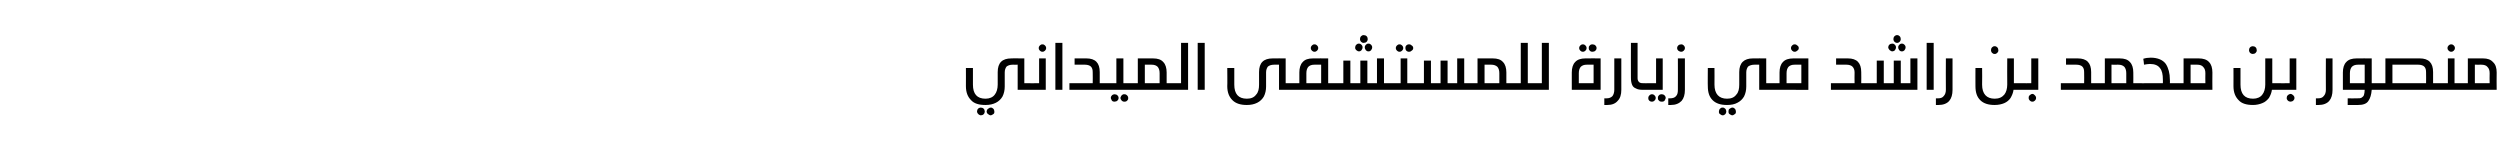 <?xml version="1.0" standalone="no"?><!DOCTYPE svg PUBLIC "-//W3C//DTD SVG 1.1//EN" "http://www.w3.org/Graphics/SVG/1.1/DTD/svg11.dtd"><svg xmlns="http://www.w3.org/2000/svg" version="1.1" width="676.3px" height="41.7px" viewBox="0 -10 676.3 41.7" style="top:-10px"><desc/><defs/><g id="Polygon21119"><path d="m278.3 12.5c.3 0 .5.1.6.2c.1.1.2.4.2.7c0 .4-.1.6-.2.7c-.1.1-.3.2-.6.2h-3V7.5s-1.32.02-1.3 0c-.8 0-1.3.2-1.7.5c-.3.4-.5.9-.5 1.6v3.8c0 1-.2 1.9-.6 2.7c-.4.7-1 1.3-1.8 1.7c-.8.4-1.7.6-2.8.6c-1.8 0-3.1-.4-3.9-1.3c-.9-.9-1.4-2.1-1.4-3.8c.02.04 0-4.9 0-4.9h1.9v4.5c0 2.5 1.1 3.8 3.4 3.8c1.1 0 2-.4 2.5-1.1c.5-.6.8-1.6.8-2.7V9.5c0-2.5 1.2-3.7 3.7-3.7c-.05-.03 3.5 0 3.5 0v6.7s1.25.04 1.2 0zm-13 6.6c.3 0 .6.1.8.3c.2.2.3.5.3.8c0 .2-.1.5-.3.7c-.2.2-.5.3-.8.3c-.1 0-.3-.1-.5-.2l-.3-.3c-.1-.2-.2-.3-.2-.5c0-.3.1-.6.3-.8c.2-.2.5-.3.7-.3zm2.7 0c.3 0 .5.1.7.3c.2.2.3.5.3.8c0 .2 0 .3-.1.5c-.1.1-.2.2-.4.3c-.2.1-.3.2-.5.2c-.2 0-.4-.1-.5-.2c-.2-.1-.3-.2-.4-.3c-.1-.2-.2-.3-.2-.5c0-.2.1-.4.2-.6c.1-.1.2-.2.4-.3c.1-.1.3-.2.5-.2zm10.4-4.8c-.3 0-.5-.1-.6-.2c-.1-.1-.2-.4-.2-.7c0-.3.1-.6.2-.7c.1-.1.3-.2.6-.2c-.04.04 2.7 0 2.7 0V5.8h1.8v8.5h-4.5zM282 2c.3 0 .5.1.7.3c.2.2.3.4.3.7c0 .3-.1.5-.3.7c-.2.2-.4.3-.7.3c-.3 0-.5-.1-.7-.3c-.2-.2-.3-.4-.3-.7c0-.3.1-.5.3-.7c.2-.2.4-.3.7-.3zm3.5 12.3V1.6h1.9v12.7h-1.9zm8.4-8.5c2.4 0 3.6 1.2 3.6 3.7c.02.02 0 3 0 3c0 0 1.27.04 1.3 0c.2 0 .4.1.6.2c.1.1.1.4.1.7c0 .4 0 .6-.1.7c-.1.1-.3.2-.6.2h-9.5v-1.8h6.3s.04-2.87 0-2.9c0-.7-.1-1.2-.5-1.6c-.3-.3-.9-.5-1.6-.5c-.05.02-2.8 0-2.8 0V5.8h3.2s-.01-.03 0 0zm7.6 9.7c.3 0 .6.1.8.3c.2.2.3.4.3.7c0 .3-.1.5-.3.7c-.2.2-.5.3-.8.3c-.1 0-.3 0-.5-.1c-.1-.1-.3-.2-.3-.4c-.1-.1-.2-.3-.2-.5c0-.3.1-.5.3-.7c.2-.2.5-.3.7-.3zm2.7 0c.3 0 .5.1.7.3c.2.2.3.4.3.7c0 .2 0 .4-.1.5c-.1.2-.3.3-.4.4c-.2.1-.3.1-.5.1c-.2 0-.4 0-.5-.1c-.2-.1-.3-.2-.4-.4c-.1-.1-.2-.3-.2-.5c0-.2.1-.3.2-.5c.1-.2.2-.3.4-.4c.1-.1.3-.1.5-.1zm1.3-3c.2 0 .4.1.6.2c.1.1.1.4.1.7c0 .4 0 .6-.1.7c-.2.1-.3.2-.6.2h-6.7c-.3 0-.5-.1-.6-.2c-.1-.1-.2-.4-.2-.7c0-.3.1-.6.2-.7c.1-.1.3-.2.6-.2c-.02.04 3.2 0 3.2 0V5.8h1.9v6.7s1.57.04 1.6 0zm6.4-6.7c1.3 0 2.2.3 2.8 1c.6.6.9 1.6.9 2.8c.02.03 0 2.9 0 2.9c0 0 1.25.04 1.2 0c.3 0 .5.1.6.2c.2.1.2.4.2.7c0 .3 0 .6-.2.7c-.1.1-.3.2-.6.2h-11.3c-.3 0-.5-.1-.6-.2c-.1-.1-.2-.4-.2-.7c0-.3.1-.6.2-.7c.1-.1.3-.2.6-.2c-.03.04 2.3 0 2.3 0V5.8h4.1s.02-.03 0 0zm-2.2 6.7h4V9.8c0-.8-.2-1.3-.5-1.7c-.4-.4-.9-.6-1.7-.6c.01.02-1.8 0-1.8 0v5zm7.1 1.8c-.2 0-.4-.1-.5-.2c-.2-.1-.2-.4-.2-.7c0-.3 0-.6.2-.7c.1-.1.3-.2.5-.2c.05.04 2.7 0 2.7 0V1.6h1.9v12.7h-4.6zm7.2 0V1.6h1.9v12.7H324zm25.1-1.8c.2 0 .4.1.6.2c.1.1.1.4.1.7c0 .4 0 .6-.1.7c-.1.1-.3.2-.6.2H346V7.5s-1.3.02-1.3 0c-.8 0-1.3.2-1.7.5c-.3.4-.5.9-.5 1.6v3.8c0 1-.2 1.9-.6 2.7c-.4.7-1 1.3-1.8 1.7c-.8.4-1.7.6-2.8.6c-1.7 0-3-.4-3.9-1.3c-.9-.9-1.4-2.1-1.4-3.8c.05.04 0-4.9 0-4.9h1.9s.02 4.46 0 4.5c0 2.5 1.1 3.8 3.4 3.8c1.2 0 2-.4 2.5-1.1c.6-.6.8-1.6.8-2.7V9.5c0-2.5 1.2-3.7 3.7-3.7c-.03-.03 3.5 0 3.5 0v6.7s1.27.04 1.3 0zm11.4 0c.3 0 .5.1.6.2c.1.1.2.4.2.7c0 .3-.1.6-.2.7c-.1.1-.3.2-.6.2h-11.4c-.3 0-.5-.1-.6-.2c-.1-.1-.2-.4-.2-.7c0-.3.1-.6.2-.7c.1-.1.3-.2.6-.2c-.02.04 2.4 0 2.4 0V9.6c0-1.2.3-2.2.9-2.8c.6-.7 1.5-1 2.8-1c-.01-.03 4.1 0 4.1 0v6.7s1.22.04 1.2 0zm-4.9-5c-.8 0-1.3.2-1.7.6c-.3.4-.5.9-.5 1.7v2.7h4v-5h-1.8s-.01.02 0 0zm0-5.5c.3 0 .5.1.7.3c.2.2.3.4.3.7c0 .3-.1.5-.3.7c-.2.2-.4.3-.7.3c-.3 0-.5-.1-.7-.3c-.2-.2-.3-.4-.3-.7c0-.3.1-.5.3-.7c.2-.2.4-.3.7-.3zm20 10.5c.3 0 .5.1.6.2c.1.1.1.4.1.7c0 .3 0 .6-.1.7c-.1.1-.3.2-.6.2h-15.1c-.3 0-.5-.1-.6-.2c-.1-.1-.2-.4-.2-.7c0-.3.1-.6.2-.7c.1-.1.3-.2.6-.2c0 .04 2.9 0 2.9 0V6.4h1.9v6.1h2.7V6.4h1.9v6.1h2.6V5.8h1.9v6.7s1.18.04 1.2 0zm-6.7-13c.3 0 .6.1.8.3c.2.2.3.5.3.8c0 .2-.1.5-.3.7c-.2.2-.5.3-.8.3c-.3 0-.5-.1-.7-.3c-.2-.2-.3-.5-.3-.7c0-.3.1-.6.3-.8c.2-.2.4-.3.7-.3zm-1.3 2.3c.3 0 .5.1.7.3c.2.2.3.4.3.7c0 .3-.1.5-.3.8c-.2.2-.4.3-.7.3c-.2 0-.4-.1-.5-.2c-.2-.1-.3-.2-.4-.4c-.1-.1-.1-.3-.1-.5c0-.2.1-.5.3-.7c.2-.2.4-.3.7-.3zm2.6 0c.3 0 .5.1.7.3c.2.2.3.4.3.7c0 .3-.1.5-.3.8c-.2.2-.4.3-.7.3c-.3 0-.5-.1-.7-.3c-.2-.3-.3-.5-.3-.8c0-.3.1-.5.3-.7c.2-.2.4-.3.7-.3zm8.4.2c.3 0 .5.1.7.3c.2.2.3.4.3.7c0 .3-.1.5-.3.7c-.2.2-.4.3-.7.3c-.3 0-.5-.1-.7-.3c-.2-.2-.3-.4-.3-.7c0-.3.1-.5.3-.7c.2-.2.4-.3.7-.3zm2.6 0c.3 0 .5.1.7.3c.3.2.4.4.4.7c0 .3-.1.5-.4.7c-.2.2-.4.3-.7.3c-.2 0-.3 0-.5-.1c-.2-.1-.3-.2-.4-.4c-.1-.2-.1-.3-.1-.5c0-.2 0-.4.1-.5c.1-.2.2-.3.4-.4c.2-.1.3-.1.5-.1zm1.1 10.5c.3 0 .4.1.6.2c.1.1.1.4.1.7c0 .4 0 .6-.1.7c-.1.1-.3.2-.6.2h-6.7c-.3 0-.5-.1-.6-.2c-.1-.1-.2-.4-.2-.7c0-.3.1-.6.2-.7c.1-.1.3-.2.6-.2c-.02.04 3.3 0 3.3 0V5.8h1.8v6.7s1.57.04 1.6 0zm15 0c.3 0 .5.1.6.2c.1.1.2.4.2.7c0 .3-.1.6-.2.7c-.1.1-.3.2-.6.2h-15c-.3 0-.5-.1-.6-.2c-.1-.1-.2-.4-.2-.7c0-.3.1-.6.2-.7c.1-.1.3-.2.6-.2c-.05.04 2.9 0 2.9 0V6.4h1.9v6.1h2.6V6.4h1.9v6.1h2.6V5.8h1.9v6.7s1.24.04 1.2 0zm6.5-6.7c1.3 0 2.2.3 2.8 1c.6.6.9 1.6.9 2.8v2.9s1.22.04 1.2 0c.3 0 .5.1.6.2c.1.1.2.4.2.7c0 .3-.1.6-.2.7c-.1.1-.3.2-.6.2h-11.4c-.2 0-.4-.1-.5-.2c-.2-.1-.2-.4-.2-.7c0-.3 0-.6.2-.7c.1-.1.3-.2.5-.2c.04.04 2.4 0 2.4 0V5.8h4.1s0-.03 0 0zm-2.2 6.7h4V9.8c0-.8-.2-1.3-.5-1.7c-.4-.4-1-.6-1.7-.6c-.02.02-1.8 0-1.8 0v5zm12.9 0c.2 0 .4.1.5.2c.2.1.2.4.2.7c0 .4 0 .6-.1.7c-.2.1-.4.2-.6.2h-5.8c-.3 0-.5-.1-.6-.2c-.1-.1-.1-.4-.1-.7c0-.3 0-.6.1-.7c.1-.1.3-.2.6-.2c.02.04 2.7 0 2.7 0V1.6h1.9v10.9s1.16.04 1.2 0zm0 1.8c-.3 0-.5-.1-.6-.2c-.1-.1-.2-.4-.2-.7c0-.3.1-.6.2-.7c.1-.1.3-.2.6-.2c-.04.04 2.6 0 2.6 0V1.6h1.9v12.7h-4.5zm10.7 0s.02-4.67 0-4.7c0-1.2.3-2.2.9-2.8c.6-.7 1.6-1 2.8-1c0-.03 4.1 0 4.1 0v8.5h-7.8zm4.1-6.8c-.8 0-1.3.2-1.7.6c-.3.4-.5.9-.5 1.7v2.7h4v-5h-1.8s0 .02 0 0zM428.2 2c.3 0 .5.1.7.3c.2.2.3.4.3.7c0 .3-.1.5-.3.7c-.2.2-.4.3-.7.3c-.3 0-.5-.1-.7-.3c-.2-.2-.3-.4-.3-.7c0-.3.1-.5.3-.7c.2-.2.4-.3.7-.3zm2.6 0c.3 0 .6.1.8.3c.2.2.3.4.3.7c0 .3-.1.5-.3.7c-.2.2-.5.3-.8.3c-.1 0-.3 0-.5-.1c-.1-.1-.3-.2-.4-.4c-.1-.2-.1-.3-.1-.5c0-.2 0-.4.1-.5c.1-.2.3-.3.4-.4c.2-.1.4-.1.5-.1zm7.8 12.3c0 1.3-.3 2.3-1 3c-.6.7-1.5 1.1-2.8 1.1h-.8v-1.8s.62.03.6 0c.7 0 1.2-.2 1.6-.6c.3-.4.5-1 .5-1.7V5.8h1.9v8.5s-.01.01 0 0zm4.4-3.1c0 .5.2.8.4 1c.2.2.5.3 1 .3h.2c.2 0 .4.1.5.2c.2.1.2.4.2.7c0 .4 0 .6-.2.7c-.1.1-.3.2-.5.2h-.1c-.9 0-1.5-.1-2-.4c-.5-.2-.8-.5-1-1c-.2-.5-.3-1.1-.3-1.9c-.03-.03 0-9.4 0-9.4h1.8v9.6s.05-.03 0 0zm3.9 4.3c.3 0 .5.1.7.3c.2.2.3.4.3.7c0 .3-.1.5-.3.7c-.2.2-.4.3-.7.3c-.2 0-.3 0-.5-.1c-.2-.1-.3-.2-.4-.4c-.1-.1-.1-.3-.1-.5c0-.3.1-.5.3-.7c.2-.2.4-.3.7-.3zm2.7 0c.2 0 .5.1.7.3c.2.2.3.4.3.7c0 .2-.1.4-.2.5c0 .2-.2.3-.3.4c-.2.1-.4.1-.5.1c-.2 0-.4 0-.6-.1c-.1-.1-.3-.2-.4-.4c-.1-.1-.1-.3-.1-.5c0-.2 0-.3.1-.5c.1-.2.3-.3.4-.4c.2-.1.4-.1.6-.1zm-5-1.2c-.3 0-.5-.1-.6-.2c-.1-.1-.2-.4-.2-.7c0-.3.1-.6.2-.7c.1-.1.3-.2.6-.2c-.04.04 3.4 0 3.4 0V5.8h1.8v8.5h-5.2zm11.2 0c0 1.3-.3 2.3-.9 3c-.7.7-1.6 1.1-2.9 1.1h-.7v-1.8s.54.03.5 0c.7 0 1.3-.2 1.6-.6c.4-.4.5-1 .5-1.7c.03-.05 0-8.5 0-8.5h1.9v8.5s.02.01 0 0zm-1-12.3c.3 0 .5.1.7.3c.2.2.3.4.3.7c0 .3-.1.5-.3.7c-.2.2-.4.3-.7.3c-.3 0-.5-.1-.8-.3c-.2-.2-.3-.4-.3-.7c0-.3.1-.5.3-.7c.2-.2.5-.3.8-.3zM479 12.5c.3 0 .5.1.6.2c.1.1.1.4.1.7c0 .4 0 .6-.1.7c-.1.1-.3.2-.6.2h-3.1V7.5s-1.29.02-1.3 0c-.7 0-1.3.2-1.7.5c-.3.4-.5.9-.5 1.6v3.8c0 1-.2 1.9-.6 2.7c-.4.7-1 1.3-1.8 1.7c-.7.4-1.7.6-2.8.6c-1.7 0-3-.4-3.9-1.3c-.9-.9-1.3-2.1-1.3-3.8c-.04.04 0-4.9 0-4.9h1.8s.03 4.46 0 4.5c0 2.5 1.2 3.8 3.4 3.8c1.2 0 2-.4 2.5-1.1c.6-.6.8-1.6.8-2.7V9.5c0-2.5 1.3-3.7 3.7-3.7c-.02-.03 3.6 0 3.6 0v6.7s1.18.04 1.2 0zm-13 6.6c.3 0 .5.1.7.3c.2.2.3.5.3.8c0 .2-.1.5-.3.7c-.2.2-.4.3-.7.3c-.2 0-.4-.1-.5-.2c-.2-.1-.3-.2-.4-.3c-.1-.2-.1-.3-.1-.5c0-.3.1-.6.3-.8c.2-.2.4-.3.7-.3zm2.6 0c.3 0 .5.1.7.3c.2.2.3.5.3.8c0 .2 0 .3-.1.5c-.1.1-.2.2-.4.3c-.1.1-.3.2-.5.2c-.2 0-.3-.1-.5-.2c-.2-.1-.3-.2-.4-.3c-.1-.2-.1-.3-.1-.5c0-.2 0-.4.1-.6c.1-.1.2-.2.4-.3c.2-.1.3-.2.5-.2zm10.4-4.8c-.3 0-.5-.1-.6-.2c-.1-.1-.2-.4-.2-.7c0-.3.1-.6.2-.7c.1-.1.3-.2.6-.2c-.01.04 2.4 0 2.4 0c0 0 .02-2.87 0-2.9c0-1.2.3-2.2.9-2.8c.6-.7 1.6-1 2.8-1c0-.03 4.1 0 4.1 0v8.5H479zm6.5-6.8c-.8 0-1.3.2-1.7.6c-.3.4-.5.9-.5 1.7v2.7h4v-5h-1.8s0 .02 0 0zm0-5.5c.3 0 .5.1.7.3c.3.2.4.4.4.7c0 .3-.1.5-.4.7c-.2.2-.4.3-.7.3c-.3 0-.5-.1-.7-.3c-.2-.2-.3-.4-.3-.7c0-.3.1-.5.3-.7c.2-.2.4-.3.7-.3zm14.4 3.8c2.4 0 3.6 1.2 3.6 3.7c.04.02 0 3 0 3c0 0 1.29.04 1.3 0c.3 0 .5.1.6.2c.1.1.2.4.2.7c0 .4-.1.6-.2.7c-.1.1-.3.2-.6.2h-9.5v-1.8h6.4s-.04-2.87 0-2.9c0-.7-.2-1.2-.6-1.6c-.3-.3-.9-.5-1.6-.5c-.03.02-2.8 0-2.8 0V5.8h3.2s.01-.03 0 0zm4.9 8.5c-.3 0-.5-.1-.6-.2c-.1-.1-.2-.4-.2-.7c0-.3.1-.6.2-.7c.1-.1.3-.2.6-.2c0 .04 2.9 0 2.9 0V6.4h1.9v6.1h2.7V6.4h1.9v6.1h2.6V5.8h1.9v8.5s-13.9-.01-13.9 0zm8.4-14.8c.3 0 .5.1.7.3c.2.2.3.5.3.8c0 .2-.1.5-.3.7c-.2.2-.4.3-.7.3c-.3 0-.5-.1-.7-.3c-.2-.2-.3-.5-.3-.7c0-.3.1-.6.3-.8c.2-.2.4-.3.7-.3zm-1.3 2.3c.3 0 .5.1.7.3c.2.2.3.4.3.7c0 .3-.1.5-.3.8c-.2.2-.5.3-.7.3c-.2 0-.4-.1-.5-.2c-.2-.1-.3-.2-.4-.4c-.1-.1-.2-.3-.2-.5c0-.2.1-.5.3-.7c.2-.2.5-.3.8-.3zm2.6 0c.3 0 .5.1.7.3c.2.2.3.4.3.7c0 .3-.1.5-.3.8c-.2.2-.4.3-.7.3c-.3 0-.5-.1-.7-.3c-.2-.3-.3-.5-.3-.8c0-.3.1-.5.3-.7c.2-.2.4-.3.7-.3zm6.7 12.5V1.6h1.9v12.7h-1.9zm7 0c0 1.3-.3 2.3-.9 3c-.6.7-1.6 1.1-2.9 1.1h-.7v-1.8s.56.03.6 0c.7 0 1.2-.2 1.5-.6c.4-.4.6-1 .6-1.7c-.05-.05 0-8.5 0-8.5h1.8v8.5s.03.01 0 0zm18.6-1.8c.3 0 .5.1.6.2c.1.1.2.4.2.7c0 .4-.1.6-.2.7c-.1.1-.3.2-.6.2h-2.1c-.1.8-.4 1.5-.8 2.2c-.4.6-1 1.1-1.7 1.4c-.7.3-1.6.5-2.6.5c-1.7 0-3-.4-3.9-1.3c-.9-.9-1.3-2.1-1.3-3.8c-.02.04 0-4.9 0-4.9h1.8s.05 4.46 0 4.5c0 2.5 1.2 3.8 3.4 3.8c1.2 0 2-.4 2.6-1.1c.5-.6.8-1.6.8-2.7c-.04-.04 0-7.1 0-7.1h1.8v6.7s2 .04 2 0zm-7.2-10c.3 0 .5.1.7.3c.2.2.3.5.3.8c0 .3-.1.5-.3.7c-.2.2-.4.3-.7.3c-.3 0-.5-.1-.7-.3c-.2-.2-.3-.5-.3-.7c0-.3.1-.6.3-.8c.2-.2.4-.3.7-.3zm7.2 11.8c-.3 0-.5-.1-.6-.2c-.1-.1-.2-.4-.2-.7c0-.3.1-.6.2-.7c.1-.1.3-.2.6-.2c.01.04 2.7 0 2.7 0V5.8h1.9v8.5h-4.6zm3 1.1c.3 0 .5.2.7.4c.2.2.3.4.3.7c0 .3-.1.5-.3.7c-.2.2-.4.3-.7.3c-.3 0-.5-.1-.7-.3c-.2-.2-.3-.4-.3-.7c0-.2 0-.4.1-.5c.1-.2.2-.3.4-.4c.1-.1.3-.2.5-.2zm12.3-9.6c2.4 0 3.6 1.2 3.6 3.7v3s1.27.04 1.3 0c.2 0 .4.1.6.2c.1.1.1.4.1.7c0 .4 0 .6-.1.7c-.1.1-.3.2-.6.2h-9.5v-1.8h6.3s.04-2.87 0-2.9c0-.7-.1-1.2-.5-1.6c-.3-.3-.9-.5-1.6-.5c-.05.02-2.8 0-2.8 0V5.8h3.2s-.01-.03 0 0zm11.3 0c1.3 0 2.2.3 2.8 1c.6.6.9 1.6.9 2.8c.03.03 0 2.9 0 2.9c0 0 1.26.04 1.3 0c.2 0 .4.1.5.2c.2.1.2.4.2.7c0 .3 0 .6-.2.7c-.1.1-.3.2-.5.2H567c-.3 0-.5-.1-.6-.2c-.1-.1-.2-.4-.2-.7c0-.3.1-.6.2-.7c.1-.1.3-.2.6-.2c-.02.04 2.4 0 2.4 0V5.8h4s.03-.03 0 0zm-2.2 6.7h4s.02-2.69 0-2.7c0-.8-.2-1.3-.5-1.7c-.4-.4-.9-.6-1.7-.6c.02.02-1.8 0-1.8 0v5zm8.6-6.6c.6-.2 1.3-.3 2-.3c1.9 0 3.3.6 4.1 1.7c.7 1.1 1.1 2.5 1.1 4.3c.04-.01 0 .9 0 .9c0 0 1.31.04 1.3 0c.3 0 .5.1.6.2c.1.1.2.4.2.7c0 .3-.1.6-.2.7c-.1.1-.3.2-.6.2h-9.9c-.3 0-.5-.1-.6-.2c-.1-.1-.2-.4-.2-.7c0-.3.1-.6.2-.7c.1-.1.3-.2.6-.2c-.04.04 6.7 0 6.7 0c0 0 .04-1.02 0-1c0-1.3-.2-2.4-.8-3.1c-.5-.7-1.4-1.1-2.7-1.1c-.5 0-1 .1-1.6.2c.05-.01-.2-1.6-.2-1.6c0 0-.05-.05 0 0zm15-.1c1.2 0 2.2.3 2.8 1c.6.6.9 1.6.9 2.8c-.04.03 0 4.7 0 4.7h-10.2c-.3 0-.5-.1-.6-.2c-.1-.1-.1-.4-.1-.7c0-.3 0-.6.1-.7c.1-.1.3-.2.6-.2c.01.04 2.4 0 2.4 0V5.8h4.1s-.03-.03 0 0zm-2.2 6.7h4s-.04-2.69 0-2.7c0-.8-.2-1.3-.6-1.7c-.3-.4-.9-.6-1.6-.6c-.05.02-1.8 0-1.8 0v5zm24 0c.3 0 .5.1.6.2c.2.1.2.4.2.7c0 .4 0 .6-.2.7c-.1.1-.3.2-.6.2h-2c-.1.8-.4 1.5-.8 2.2c-.5.6-1 1.1-1.8 1.4c-.7.3-1.6.5-2.5.5c-1.8 0-3.1-.4-3.9-1.3c-.9-.9-1.4-2.1-1.4-3.8c.02.04 0-4.9 0-4.9h1.9v4.5c0 2.5 1.1 3.8 3.4 3.8c1.1 0 2-.4 2.5-1.1c.5-.6.8-1.6.8-2.7V5.8h1.9v6.7s1.95.04 1.9 0zm-7.2-10c.3 0 .6.1.8.3c.2.2.3.5.3.8c0 .3-.1.5-.3.7c-.2.2-.5.3-.8.3c-.2 0-.5-.1-.7-.3c-.2-.2-.3-.5-.3-.7c0-.3.1-.6.3-.8c.2-.2.5-.3.7-.3zm7.3 11.8c-.3 0-.5-.1-.6-.2c-.1-.1-.2-.4-.2-.7c0-.3.1-.6.2-.7c.1-.1.3-.2.6-.2c-.04.04 2.7 0 2.7 0V5.8h1.8v8.5h-4.5zm2.9 1.1c.3 0 .6.2.8.4c.2.2.3.4.3.7c0 .3-.1.5-.3.7c-.2.2-.5.3-.8.3c-.2 0-.5-.1-.7-.3c-.2-.2-.3-.4-.3-.7c0-.2.1-.4.1-.5c.1-.2.3-.3.4-.4c.2-.1.4-.2.5-.2zm11.4-1.1c0 1.3-.3 2.3-.9 3c-.6.7-1.6 1.1-2.9 1.1h-.7v-1.8s.57.03.6 0c.7 0 1.2-.2 1.5-.6c.4-.4.6-1 .6-1.7c-.04-.05 0-8.5 0-8.5h1.8v8.5s.05.01 0 0zm11.8-1.8c.3 0 .5.1.6.2c.1.1.2.4.2.7c0 .3-.1.6-.2.7c-.1.1-.3.2-.6.2h-1.2c-.1 1.3-.4 2.3-.9 3c-.5.8-1.5 1.1-2.8 1.1h-2.8v-1.8s2.51.04 2.5 0c.6 0 1 0 1.3-.2c.3-.2.5-.4.6-.7c.1-.4.2-.8.2-1.4h-5.9s.02-4.67 0-4.7c0-1.2.3-2.2.9-2.8c.6-.7 1.6-1 2.8-1c0-.03 4.1 0 4.1 0v6.7s1.22.04 1.2 0zm-4.9-5c-.8 0-1.3.2-1.7.6c-.3.4-.5.9-.5 1.7v2.7h4v-5h-1.8s0 .02 0 0zm16.7-1.7c2.4 0 3.6 1.2 3.6 3.7c.02.02 0 3 0 3c0 0 1.27.04 1.3 0c.2 0 .4.1.6.2c.1.1.1.4.1.7c0 .3 0 .6-.1.7c-.2.1-.4.2-.6.2h-16.7c-.3 0-.4-.1-.6-.2c-.1-.1-.1-.4-.1-.7c0-.3 0-.6.1-.7c.2-.1.3-.2.6-.2c.03.04 2.5 0 2.5 0V5.8h9.3s-.01-.03 0 0zm-7.4 6.7h9.1s.04-2.87 0-2.9c0-.7-.1-1.2-.5-1.6c-.3-.3-.9-.5-1.6-.5c-.04.02-7 0-7 0v5zm18 0c.3 0 .5.1.6.2c.1.1.2.4.2.7c0 .4-.1.6-.2.7c-.1.1-.3.2-.6.2h-5.7c-.3 0-.5-.1-.6-.2c-.1-.1-.2-.4-.2-.7c0-.3.1-.6.2-.7c.1-.1.3-.2.6-.2c-.03.04 2.7 0 2.7 0V5.8h1.8v6.7s1.2.04 1.2 0zM663.1 2c.3 0 .5.1.7.3c.2.2.3.4.3.7c0 .3-.1.5-.3.7c-.2.2-.4.3-.7.3c-.3 0-.5-.1-.7-.3c-.2-.2-.3-.4-.3-.7c0-.3.1-.5.3-.7c.2-.2.4-.3.7-.3zm8.6 3.8c1.2 0 2.1.3 2.7 1c.7.6 1 1.6 1 2.8c-.05.03 0 4.7 0 4.7h-10.2c-.3 0-.5-.1-.6-.2c-.1-.1-.2-.4-.2-.7c0-.3.1-.6.2-.7c.1-.1.3-.2.6-.2c0 .04 2.4 0 2.4 0V5.8h4.1s-.04-.03 0 0zm-2.2 6.7h4s-.05-2.69 0-2.7c0-.8-.2-1.3-.6-1.7c-.3-.4-.9-.6-1.7-.6c.04.02-1.7 0-1.7 0v5z" stroke="none" fill="#000"/></g></svg>